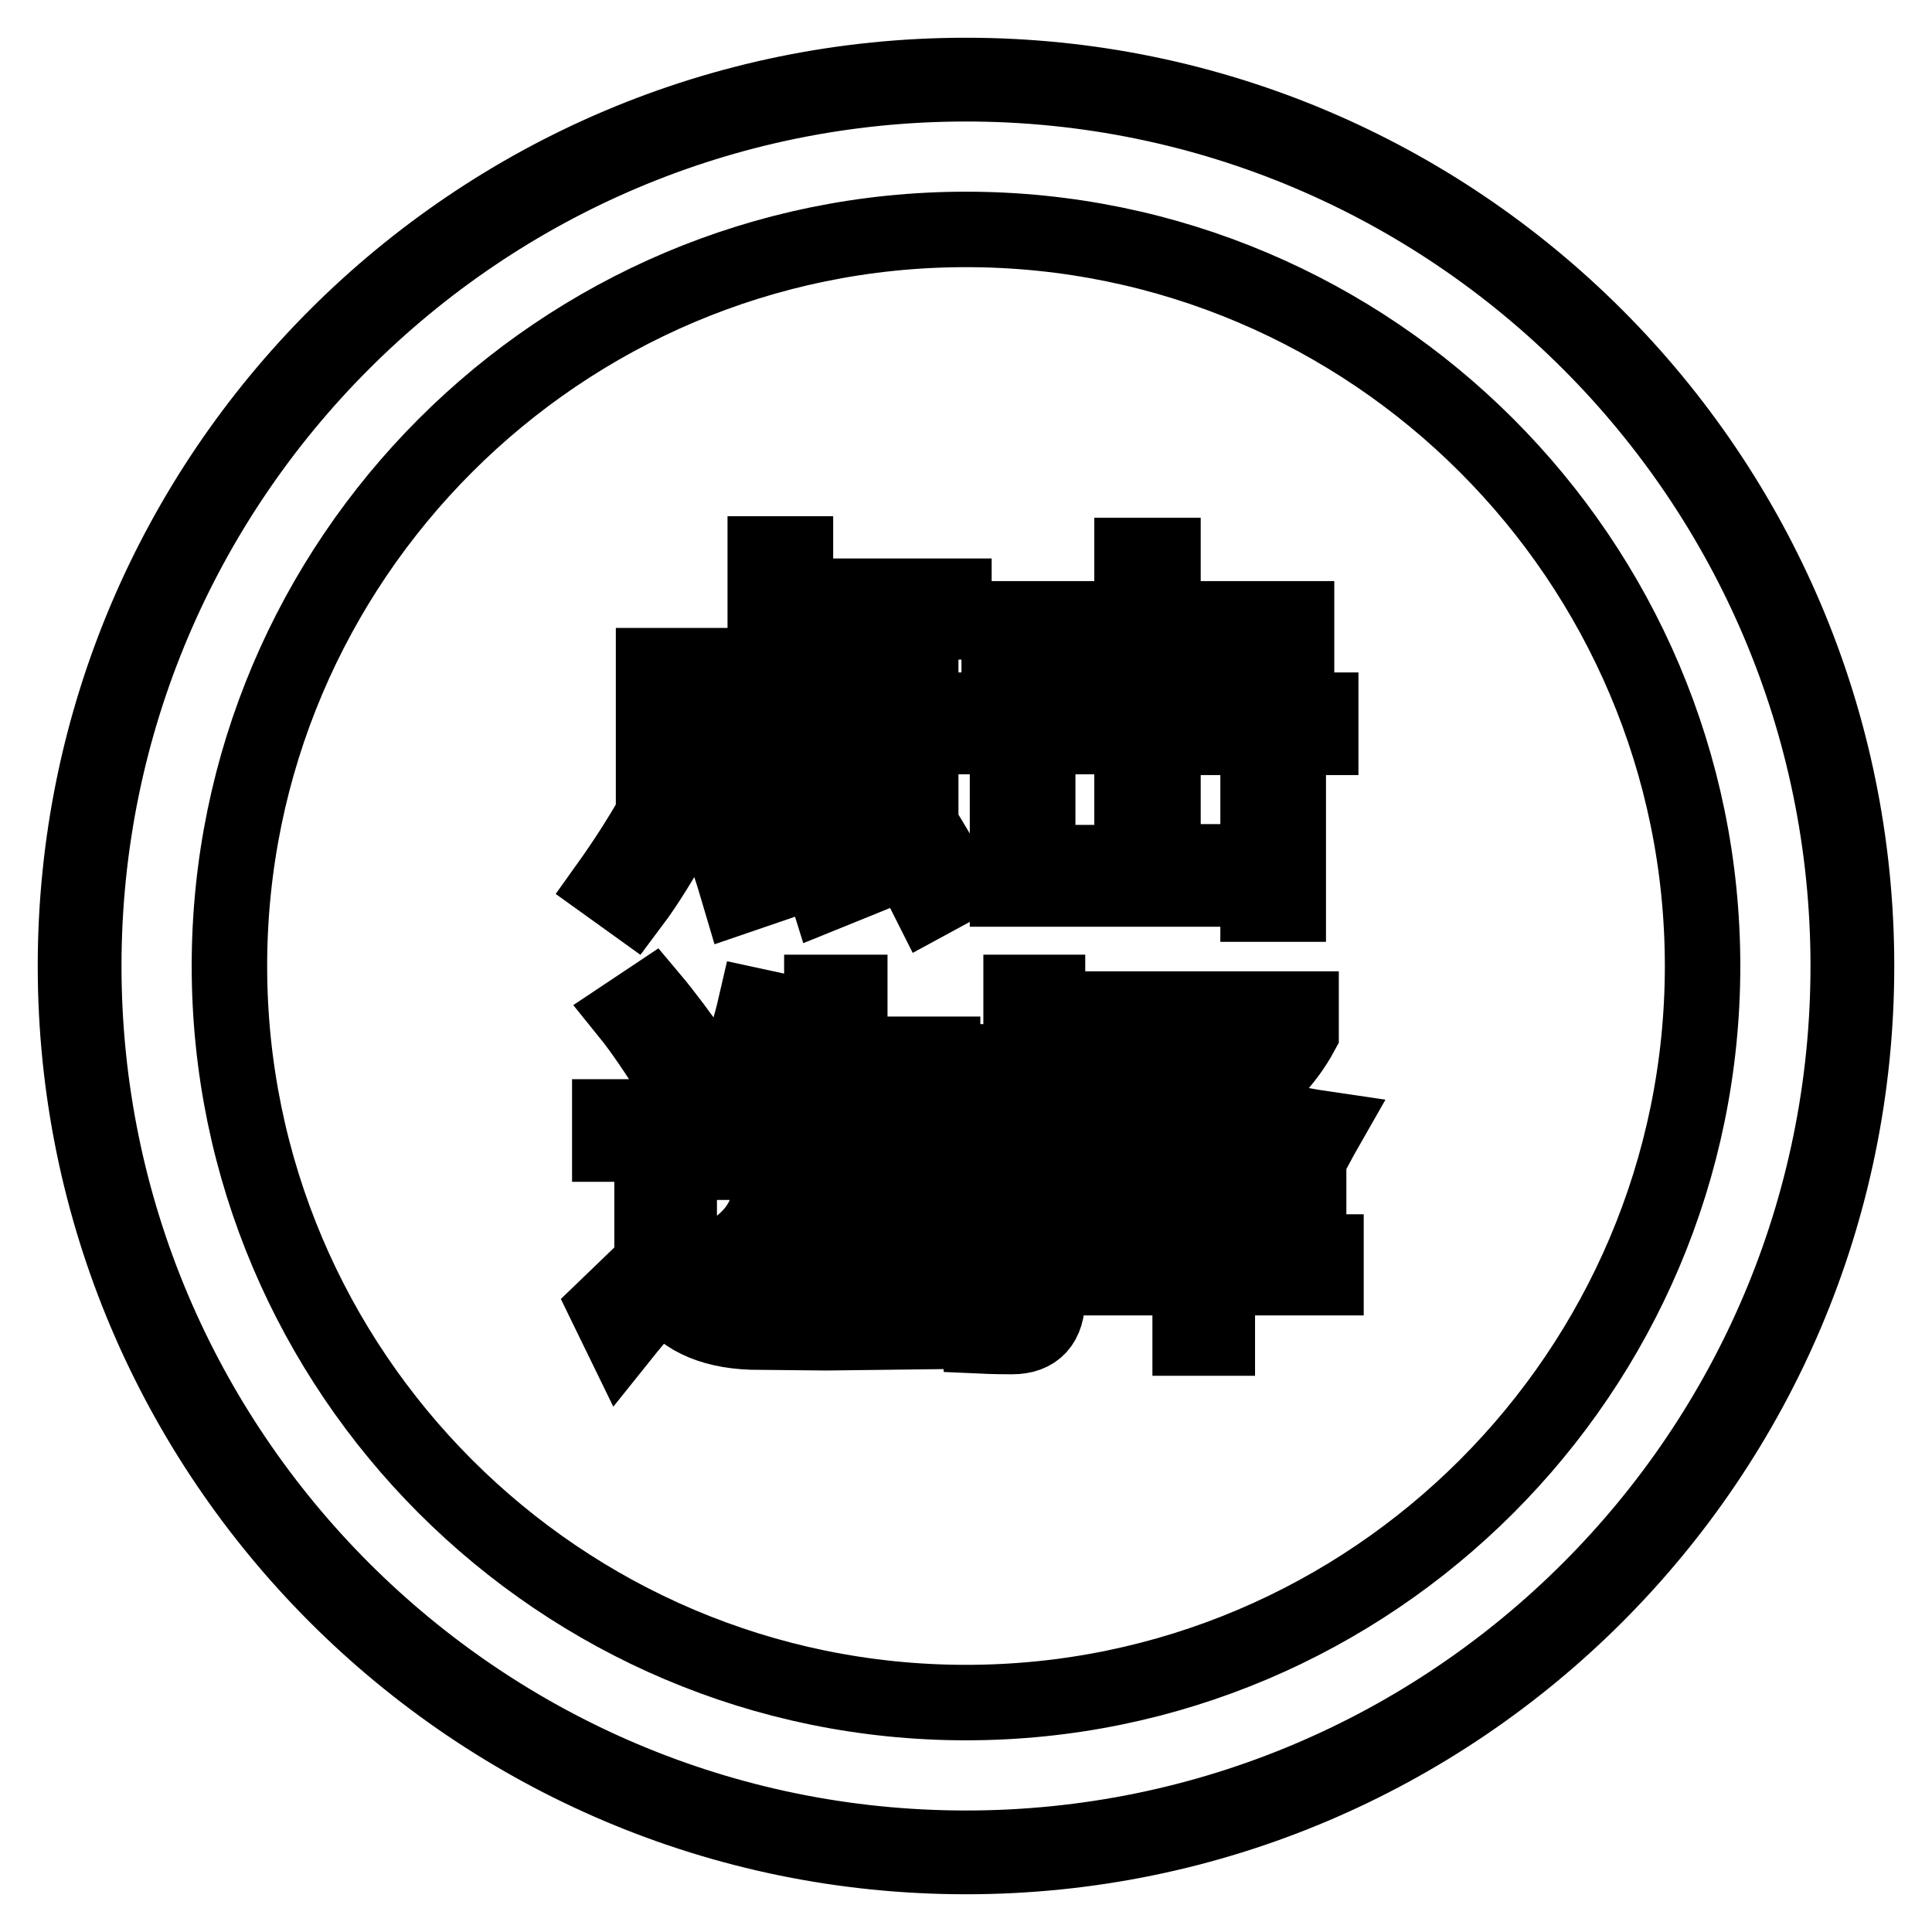 <?xml version="1.0" encoding="utf-8"?>
<!-- Svg Vector Icons : http://www.onlinewebfonts.com/icon -->
<!DOCTYPE svg PUBLIC "-//W3C//DTD SVG 1.1//EN" "http://www.w3.org/Graphics/SVG/1.1/DTD/svg11.dtd">
<svg version="1.1" xmlns="http://www.w3.org/2000/svg" xmlns:xlink="http://www.w3.org/1999/xlink" x="0px" y="0px" viewBox="0 0 256 256" enable-background="new 0 0 256 256" xml:space="preserve">
<g> <path stroke-width="10" fill-opacity="0" stroke="#000000"  d="M128,246c-65.1,0-118-52.9-118-118C10,62.9,62.9,10,128,10c65.1,0,118,52.9,118,118 C246,193.1,193.1,246,128,246L128,246z M128,11.1C63.5,11.1,11.1,63.5,11.1,128c0,64.5,52.4,116.9,116.9,116.9 c64.5,0,116.9-52.4,116.9-116.9C244.9,63.5,192.5,11.1,128,11.1L128,11.1z M128,30.4c-53.8,0-97.6,43.8-97.6,97.6 c0,53.8,43.8,97.6,97.6,97.6c53.8,0,97.6-43.8,97.6-97.6C225.6,74.2,181.8,30.4,128,30.4z M117.8,166.5h2.3c1.4,0,2.3-0.8,2.5-2.3 c0.2-1.2,0.4-3.1,0.5-5.5c1,0.4,2.2,0.9,3.6,1.4c-0.3,2.2-0.5,4-0.8,5.5c-0.5,2.8-2.3,4.2-5.4,4.2H117c-3.3,0-4.9-1.8-4.9-5.3 v-10.4h-6.3c0,1.4-0.1,2.7-0.1,3.8c-0.2,5.9-3.5,10.2-9.9,13c-0.6-0.9-1.4-2-2.4-3.2c5.5-2.3,8.4-5.6,8.6-9.9 c0.1-0.9,0.1-2.2,0.2-3.8h-9.1v-3.2h15.6v-7.9h-7.9c-0.9,2.4-1.9,4.5-2.9,6.4c-0.8-0.5-1.9-1.1-3.3-1.7c2.4-4.3,4.3-9.1,5.5-14.3 l3.7,0.8c-0.5,2-1.1,3.8-1.7,5.6h6.8v-8.2h3.7v8.2h12.3v3.2h-12.3v7.9h14.5v3.2h-11.1V164C115.7,165.6,116.4,166.5,117.8,166.5z  M94.6,108.6l3.4-1.2c1.4,3.2,2.7,6.5,3.8,10l-3.8,1.3C97,115.3,95.9,111.9,94.6,108.6z M105.8,108.4l3.4-1.3 c1.5,3.1,2.9,6.3,4.1,9.7l-3.7,1.5C108.7,115.4,107.5,112.1,105.8,108.4z M123.1,119.4c-1.6-3.2-3.5-6.7-5.7-10.5l3.2-1.7 c2.5,3.8,4.5,7.2,6,10.3L123.1,119.4z M86.6,88.2h14.8V73.4h4v5.6h21v3.4h-21v5.7H122v18h-3.9v-2H90.5v2h-3.9V88.2z M92.9,141.1 l-3.3,2.4c-2.5-4-4.6-7.1-6.3-9.2l3-2C87.9,134.2,90.1,137.1,92.9,141.1z M86.8,107.6l3.3,1.9c-2.4,4.3-4.5,7.7-6.3,10.1l-3.2-2.3 C82.6,114.5,84.7,111.3,86.8,107.6z M125.9,176.4l-16.4,0.2l-9.9-0.1c-5.6-0.2-9.5-2.1-11.7-5.7c-1.3,1.2-3.2,3.3-5.6,6.3l-1.9-3.9 c2.8-2.7,4.8-4.6,6-5.8v-15.8h-5.6V148H90v20.1c1.9,3.1,5.3,4.7,10.1,4.7l9.8,0.1l17.3-0.3C126.9,173.7,126.5,174.9,125.9,176.4z  M148.2,136.9h-2.7v-3.2h26.9v3.2c-2,3.7-5.1,6.9-9.2,9.6c3.5,1.4,7.6,2.4,12.4,3.1c-0.8,1.4-1.4,2.6-2,3.7 c-5.5-1.1-10.1-2.6-14-4.7c-4,2.1-8.7,3.8-14.1,5.2c-0.4-1.1-0.9-2.3-1.6-3.5c4.7-1.1,8.8-2.4,12.2-3.9 C152.5,143.9,149.9,140.7,148.2,136.9z M129,94.1h21v-8.5h-17.6V82H150v-8.4h4.1V82h17.7v3.6h-17.7v8.5h20.9v3.6h-20.9v16.5h12.6 v-12.5h4v18.1h-4v-2h-33.2v-16h4v12.5H150V97.6h-21V94.1z M138.8,171.9c0,3.5-1.6,5.2-4.7,5.2c-0.8,0-2.2,0-4.4-0.1 c-0.1-1.3-0.3-2.6-0.6-3.8c1.8,0.3,3.2,0.4,4.2,0.4c1.4,0,2.1-0.8,2.1-2.5v-12.3c-2.2,0.6-4.2,1.2-6.2,1.7l-0.5-3.9 c2.3-0.5,4.5-1,6.6-1.6V144h-6.2v-3.3h6.2v-9.2h3.5v9.2h6v3.3h-6v10.3c1.7-0.4,3.4-0.9,4.9-1.3c0.1,1.4,0.2,2.5,0.3,3.5 c-1.8,0.5-3.6,1-5.3,1.4V171.9L138.8,171.9z M175.6,169.3h-14.3v8h-3.6v-8h-14.6v-3.4h14.6v-5.5H146v-3.4h11.8v-5.4h3.6v5.4h12v3.4 h-12v5.5h14.3V169.3z M168.2,136.9h-16.4c1.7,3.2,4.3,5.7,7.8,7.8C163.5,142.5,166.4,139.9,168.2,136.9z M118.1,91.6L118.1,91.6 H90.5v9.2h27.7V91.6z"/></g>
</svg>